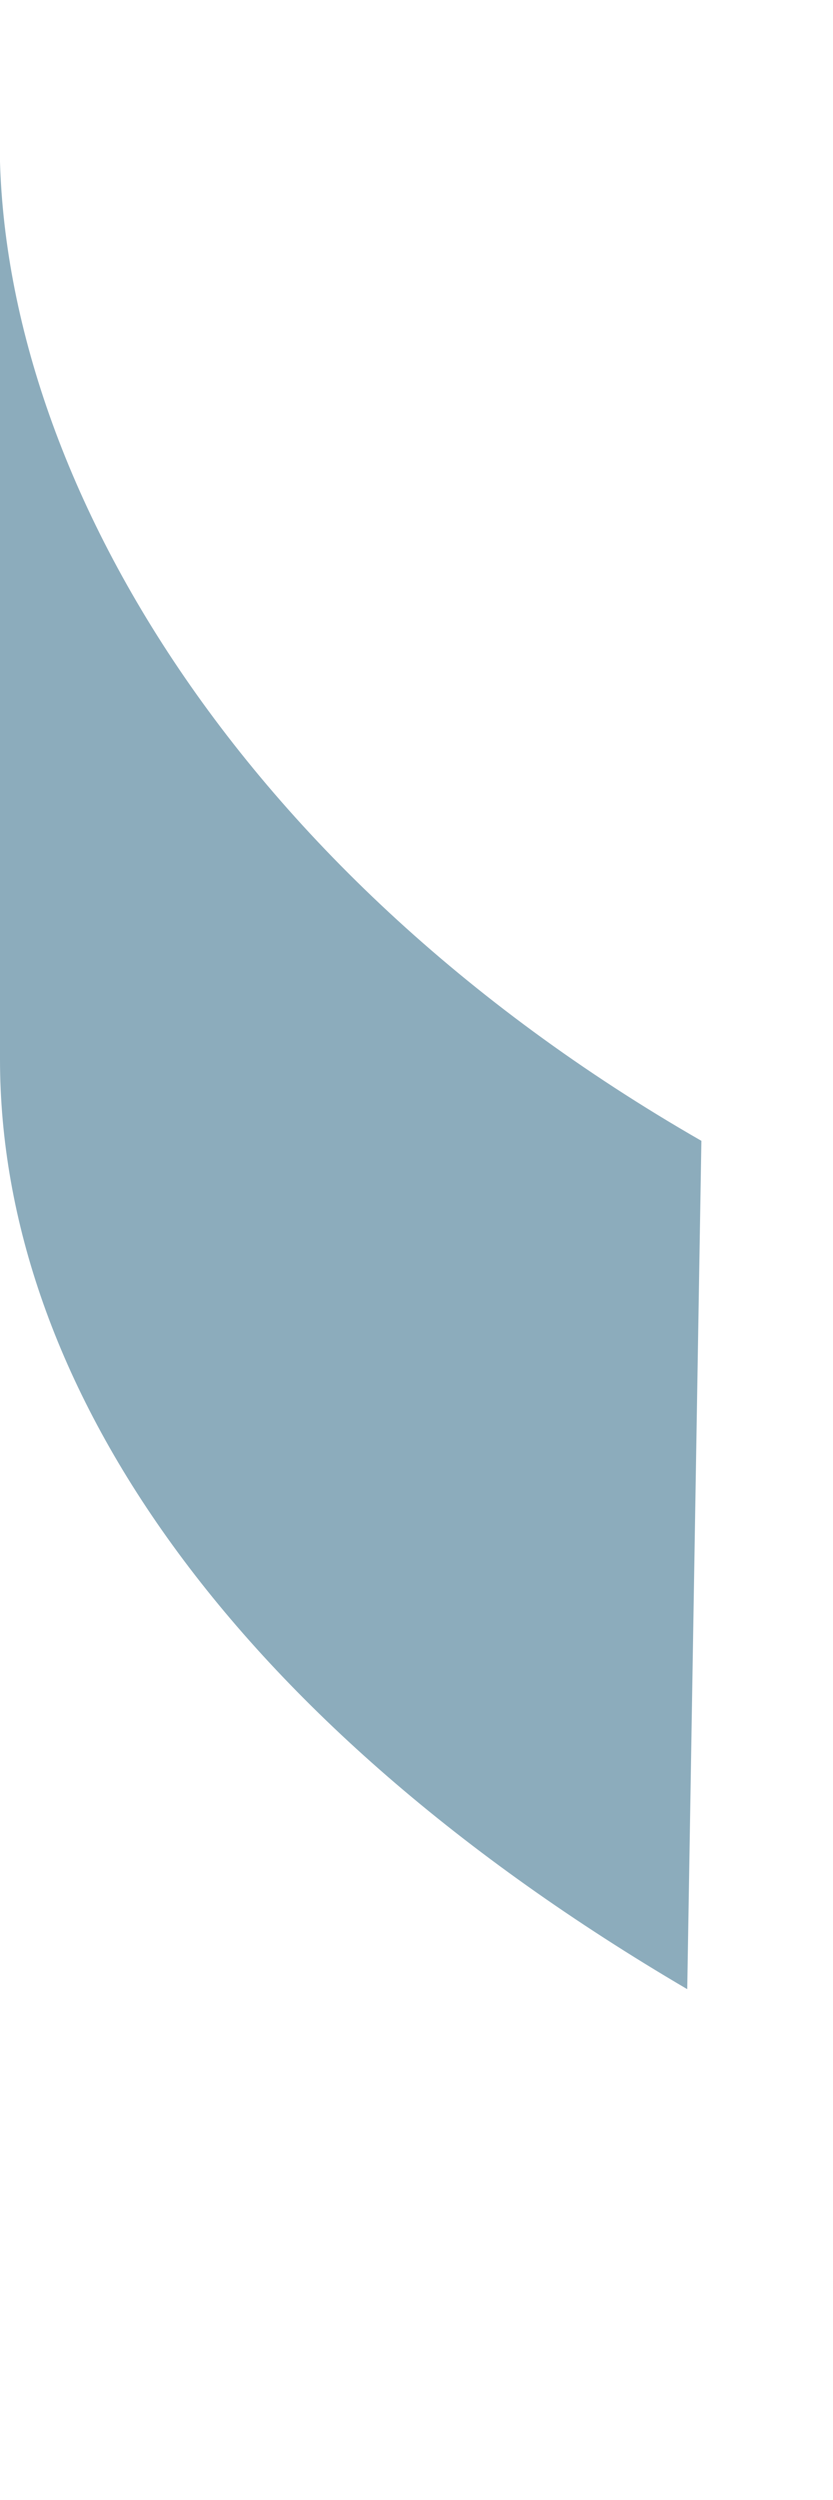 <?xml version="1.0" encoding="utf-8"?>
<svg xmlns="http://www.w3.org/2000/svg" fill="none" height="100%" overflow="visible" preserveAspectRatio="none" style="display: block;" viewBox="0 0 1 3" width="100%">
<path d="M0.825 2.387C0.278 2.066 0 1.66 0 1.271V1.245V0V0.145C-0.012 0.543 0.269 1.04 0.842 1.369L0.825 2.387Z" fill="#8CACBC" id="Vector"/>
</svg>